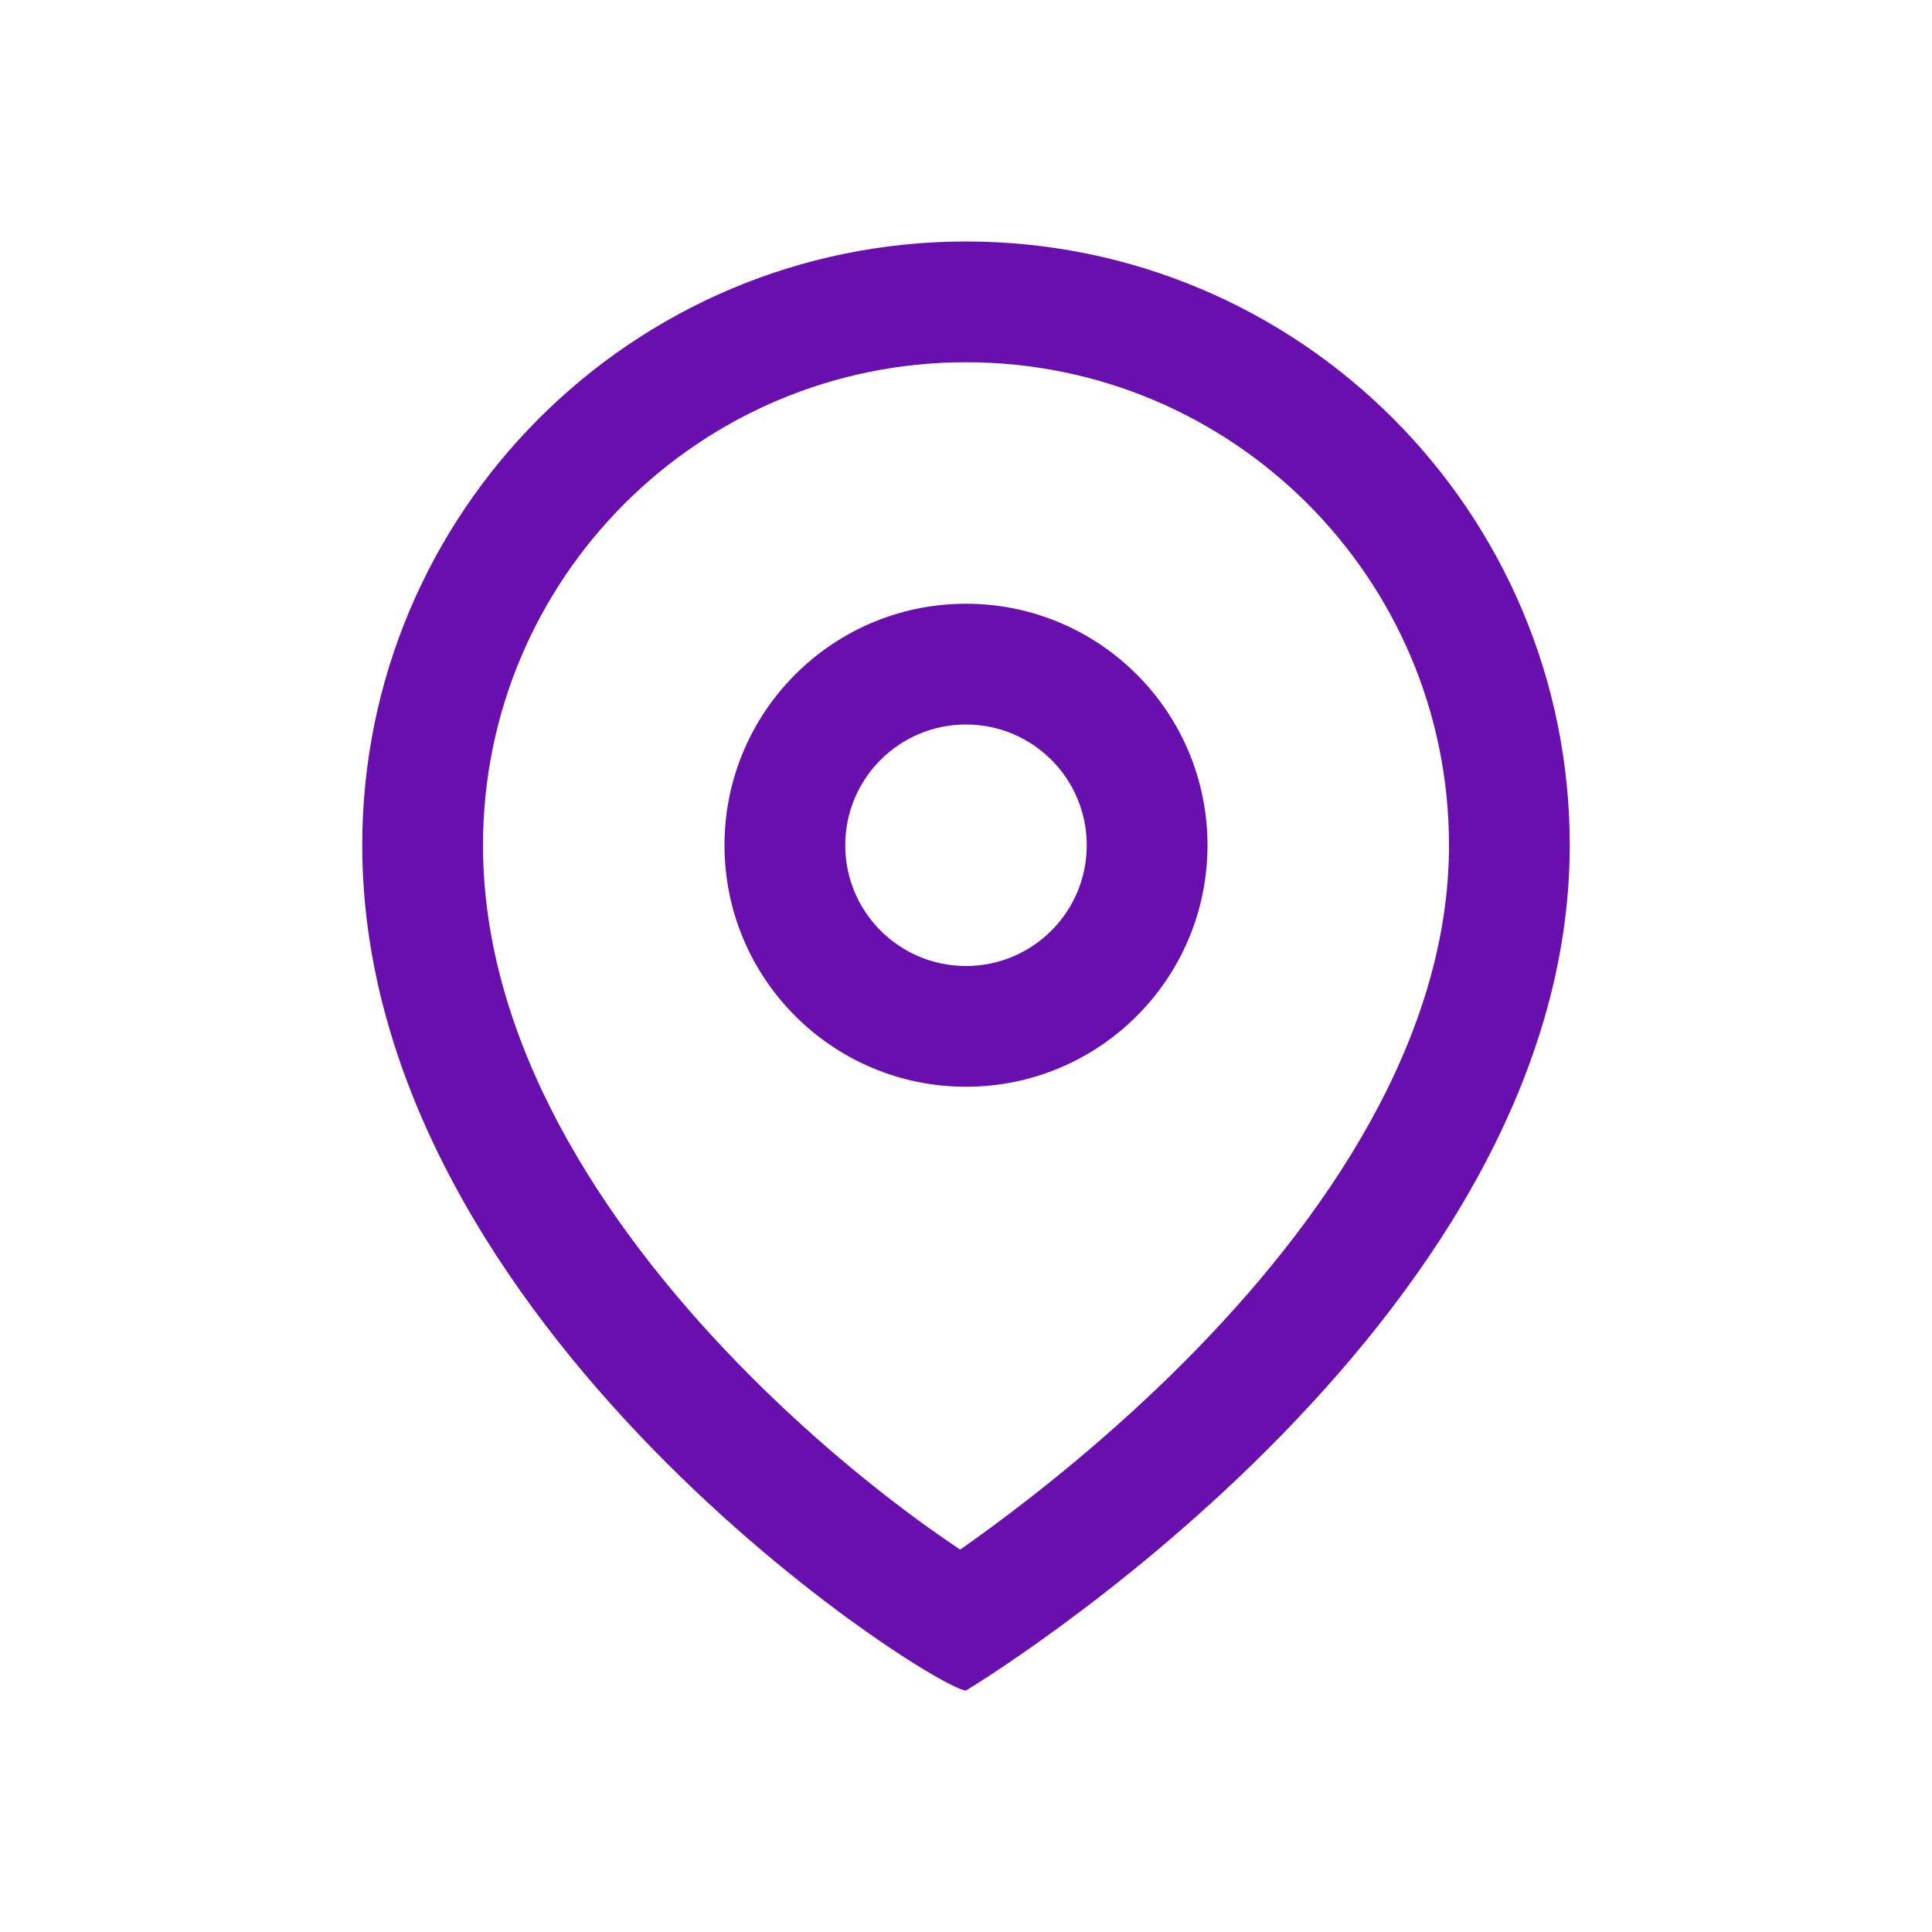 <svg width="30" height="30" viewBox="0 0 30 30" fill="none" xmlns="http://www.w3.org/2000/svg">
<path fill-rule="evenodd" clip-rule="evenodd" d="M15.356 23.742C15.196 23.859 15.047 23.966 14.91 24.062C14.765 23.965 14.603 23.854 14.428 23.729C13.603 23.139 12.533 22.272 11.479 21.191C9.318 18.974 7.5 16.144 7.5 13.125C7.5 8.983 10.858 5.625 15 5.625C19.142 5.625 22.5 8.983 22.5 13.125C22.5 16.111 20.602 18.933 18.362 21.174C17.274 22.261 16.18 23.137 15.356 23.742ZM24.375 13.125C24.375 20.625 15 26.25 15 26.25C14.531 26.25 5.625 20.625 5.625 13.125C5.625 7.947 9.822 3.75 15 3.75C20.178 3.75 24.375 7.947 24.375 13.125ZM16.875 13.125C16.875 14.161 16.035 15 15 15C13.964 15 13.125 14.161 13.125 13.125C13.125 12.089 13.964 11.25 15 11.25C16.035 11.25 16.875 12.089 16.875 13.125ZM18.75 13.125C18.75 15.196 17.071 16.875 15 16.875C12.929 16.875 11.25 15.196 11.25 13.125C11.25 11.054 12.929 9.375 15 9.375C17.071 9.375 18.75 11.054 18.75 13.125Z" fill="#680FAD"/>
</svg>
